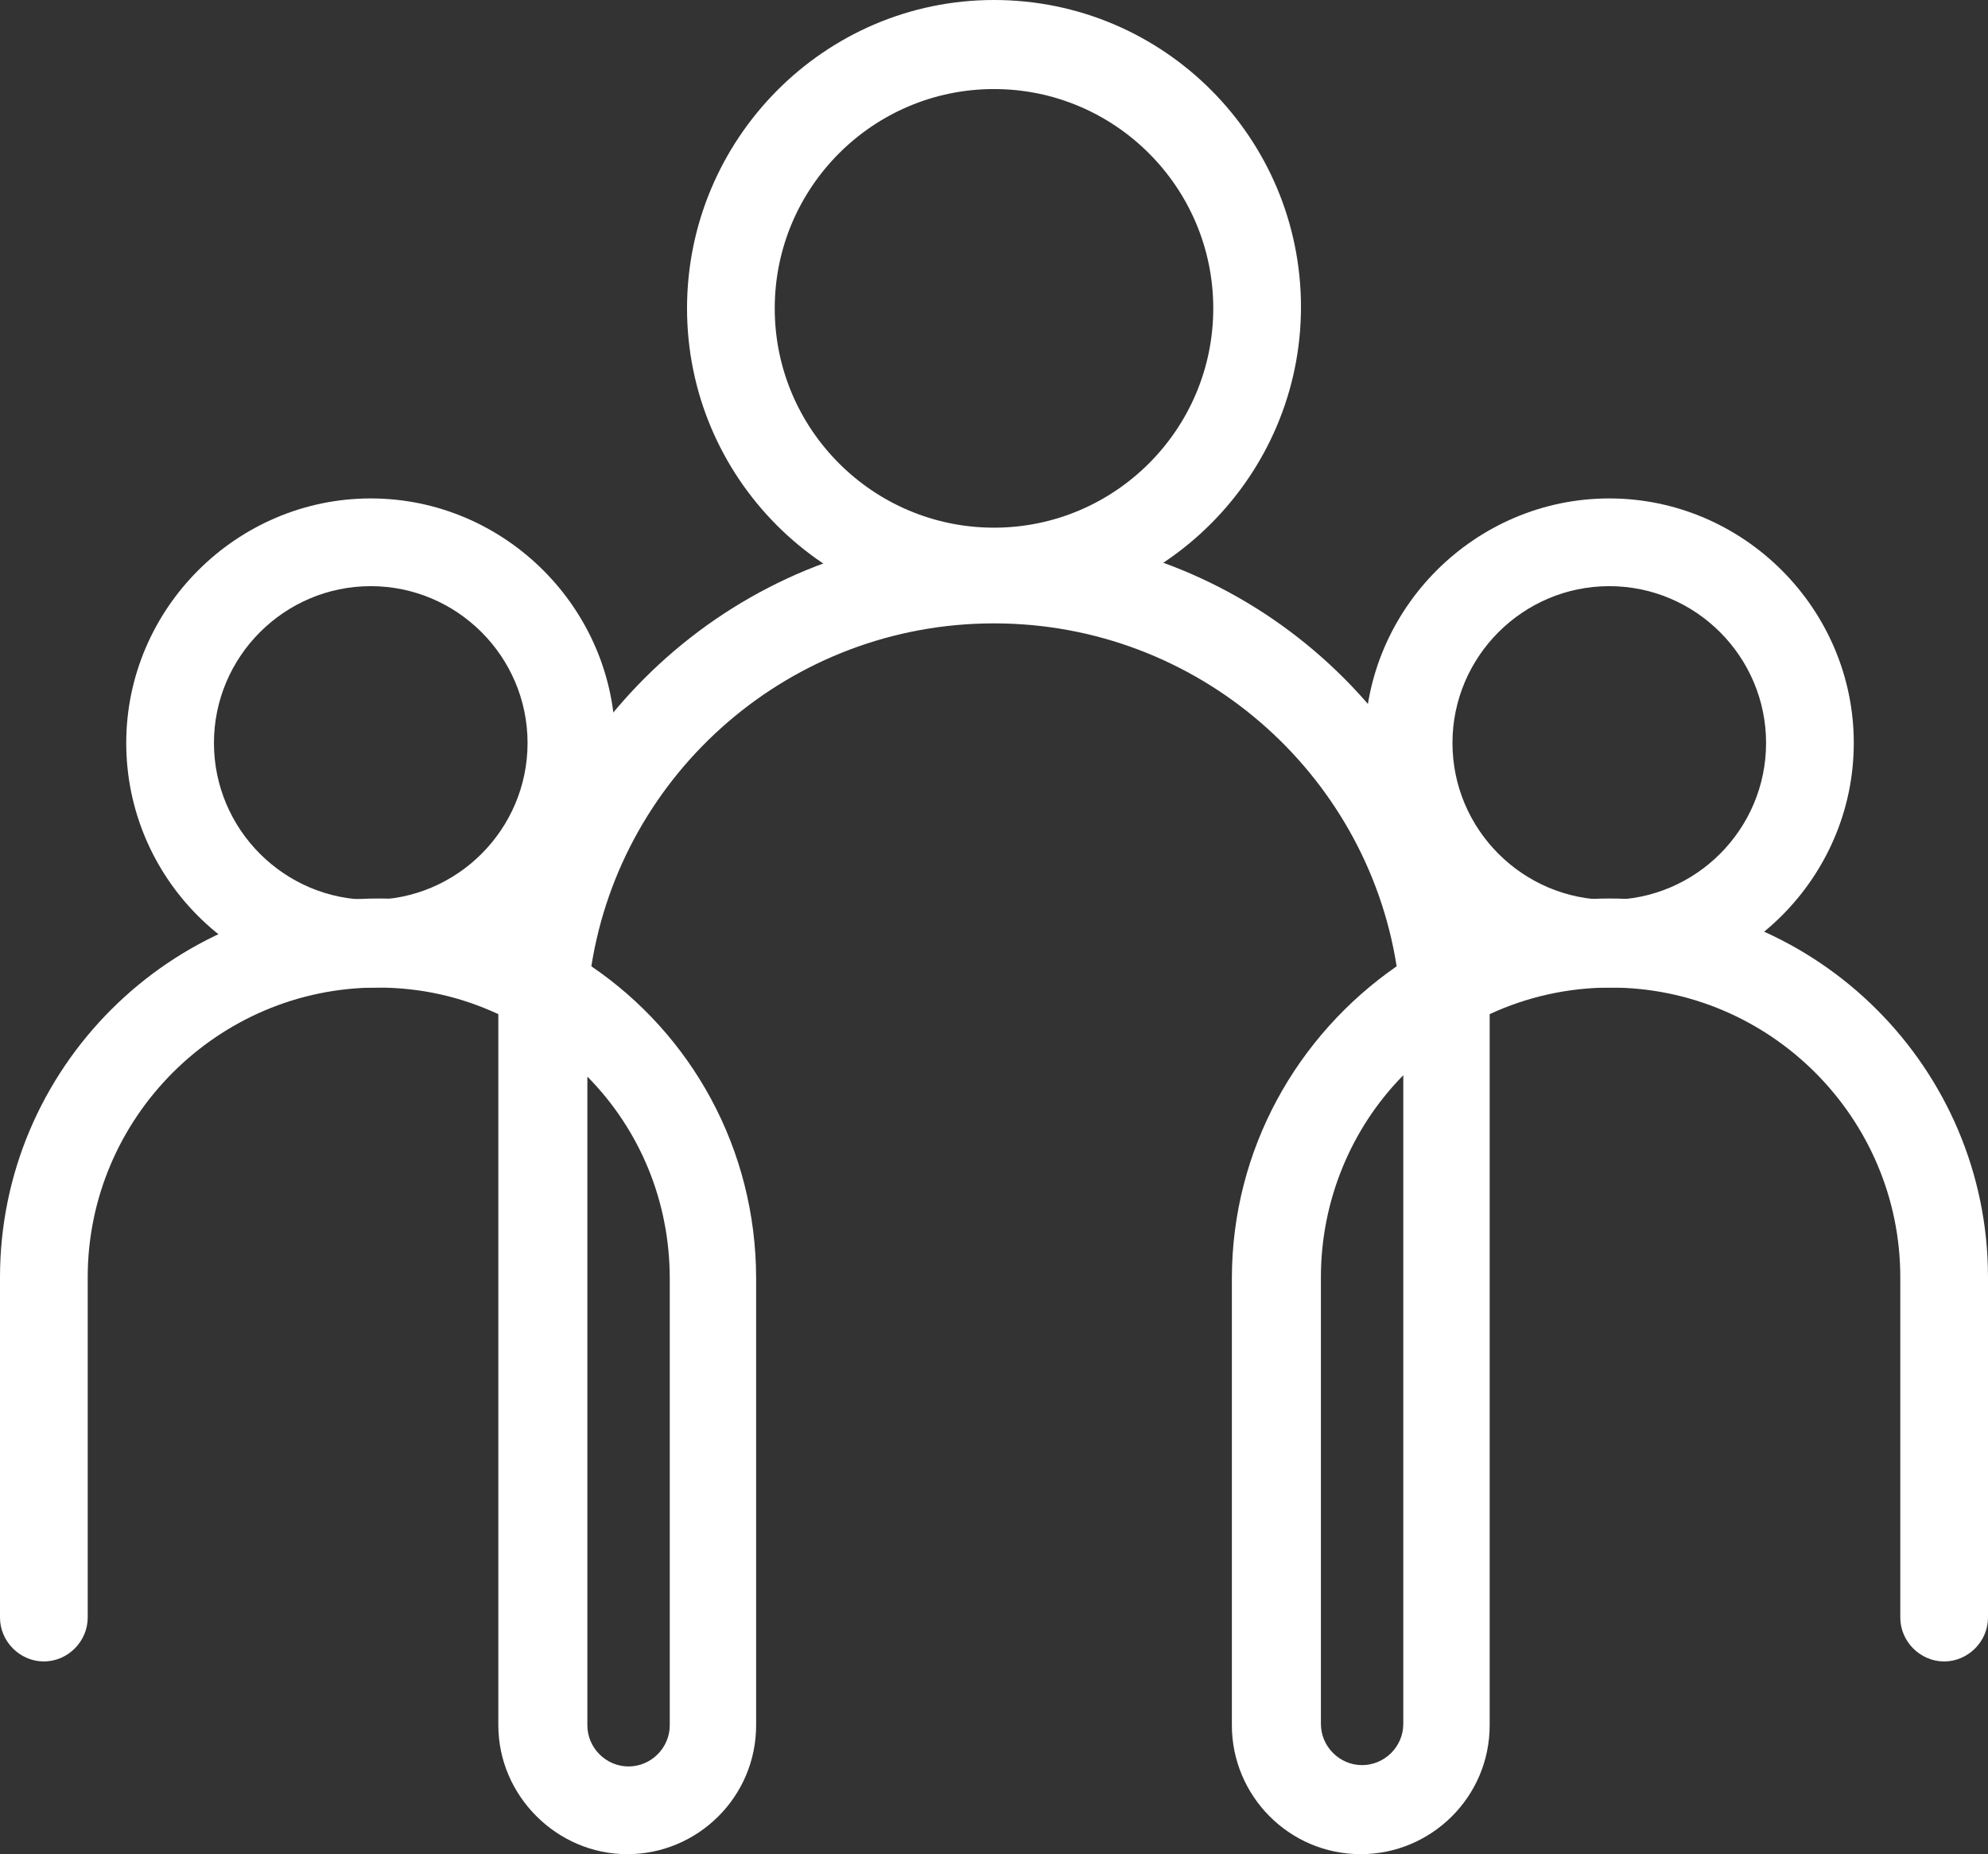 <?xml version="1.0" encoding="UTF-8"?> <svg xmlns="http://www.w3.org/2000/svg" id="Capa_2" data-name="Capa 2" viewBox="0 0 14.96 13.95"><rect x="0" y="0" width="14.96" height="13.95" fill="#333333" stroke="none"/><defs><style> .cls-1 { fill: #fff; } </style></defs><g id="Capa_2-2" data-name="Capa 2"><g><path class="cls-1" d="M10.24,13.95c-.54,0-.97-.44-.97-.97v-3.36c0-.97,.49-1.83,1.24-2.35-.23-1.46-1.5-2.58-3.03-2.58s-2.8,1.12-3.03,2.58c.75,.51,1.24,1.37,1.24,2.35v3.36c0,.54-.44,.97-.97,.97s-.97-.44-.97-.97V7.75s0-.08,0-.12c-.28-.13-.58-.2-.91-.2-1.2,0-2.18,.98-2.18,2.18v2.56c0,.18-.15,.33-.33,.33s-.33-.15-.33-.33v-2.56c0-1.57,1.28-2.85,2.85-2.85,.35,0,.68,.06,.99,.18,.37-1.67,1.86-2.93,3.64-2.93s3.27,1.25,3.64,2.93c.31-.11,.64-.18,.99-.18,1.57,0,2.85,1.28,2.85,2.85v2.56c0,.18-.15,.33-.33,.33s-.33-.15-.33-.33v-2.56c0-1.2-.98-2.18-2.18-2.18-.32,0-.63,.07-.91,.2,0,.04,0,.08,0,.12v5.23c0,.54-.44,.97-.97,.97Zm.31-5.85c-.38,.39-.61,.93-.61,1.51v3.36c0,.17,.14,.31,.31,.31s.31-.14,.31-.31v-4.88Zm-6.13,0v4.88c0,.17,.14,.31,.31,.31s.31-.14,.31-.31v-3.36c0-.59-.23-1.12-.61-1.51Z"></path><path class="cls-1" d="M12.11,7.43c-1.02,0-1.84-.83-1.84-1.84s.83-1.84,1.84-1.84,1.84,.83,1.84,1.84-.83,1.84-1.84,1.84Zm0-3.02c-.65,0-1.18,.53-1.18,1.18s.53,1.18,1.18,1.18,1.18-.53,1.18-1.18-.53-1.18-1.18-1.18Z"></path><path class="cls-1" d="M7.48,4.63c-1.28,0-2.31-1.04-2.31-2.31S6.2,0,7.48,0s2.31,1.04,2.31,2.31-1.04,2.31-2.31,2.31Zm0-3.96c-.91,0-1.65,.74-1.65,1.65s.74,1.65,1.65,1.65,1.65-.74,1.65-1.65-.74-1.65-1.65-1.65Z"></path><path class="cls-1" d="M2.79,7.43c-1.02,0-1.84-.83-1.84-1.84s.83-1.84,1.84-1.84,1.84,.83,1.84,1.84-.83,1.84-1.84,1.84Zm0-3.02c-.65,0-1.18,.53-1.18,1.18s.53,1.18,1.18,1.18,1.18-.53,1.18-1.18-.53-1.18-1.18-1.18Z"></path></g></g></svg> 